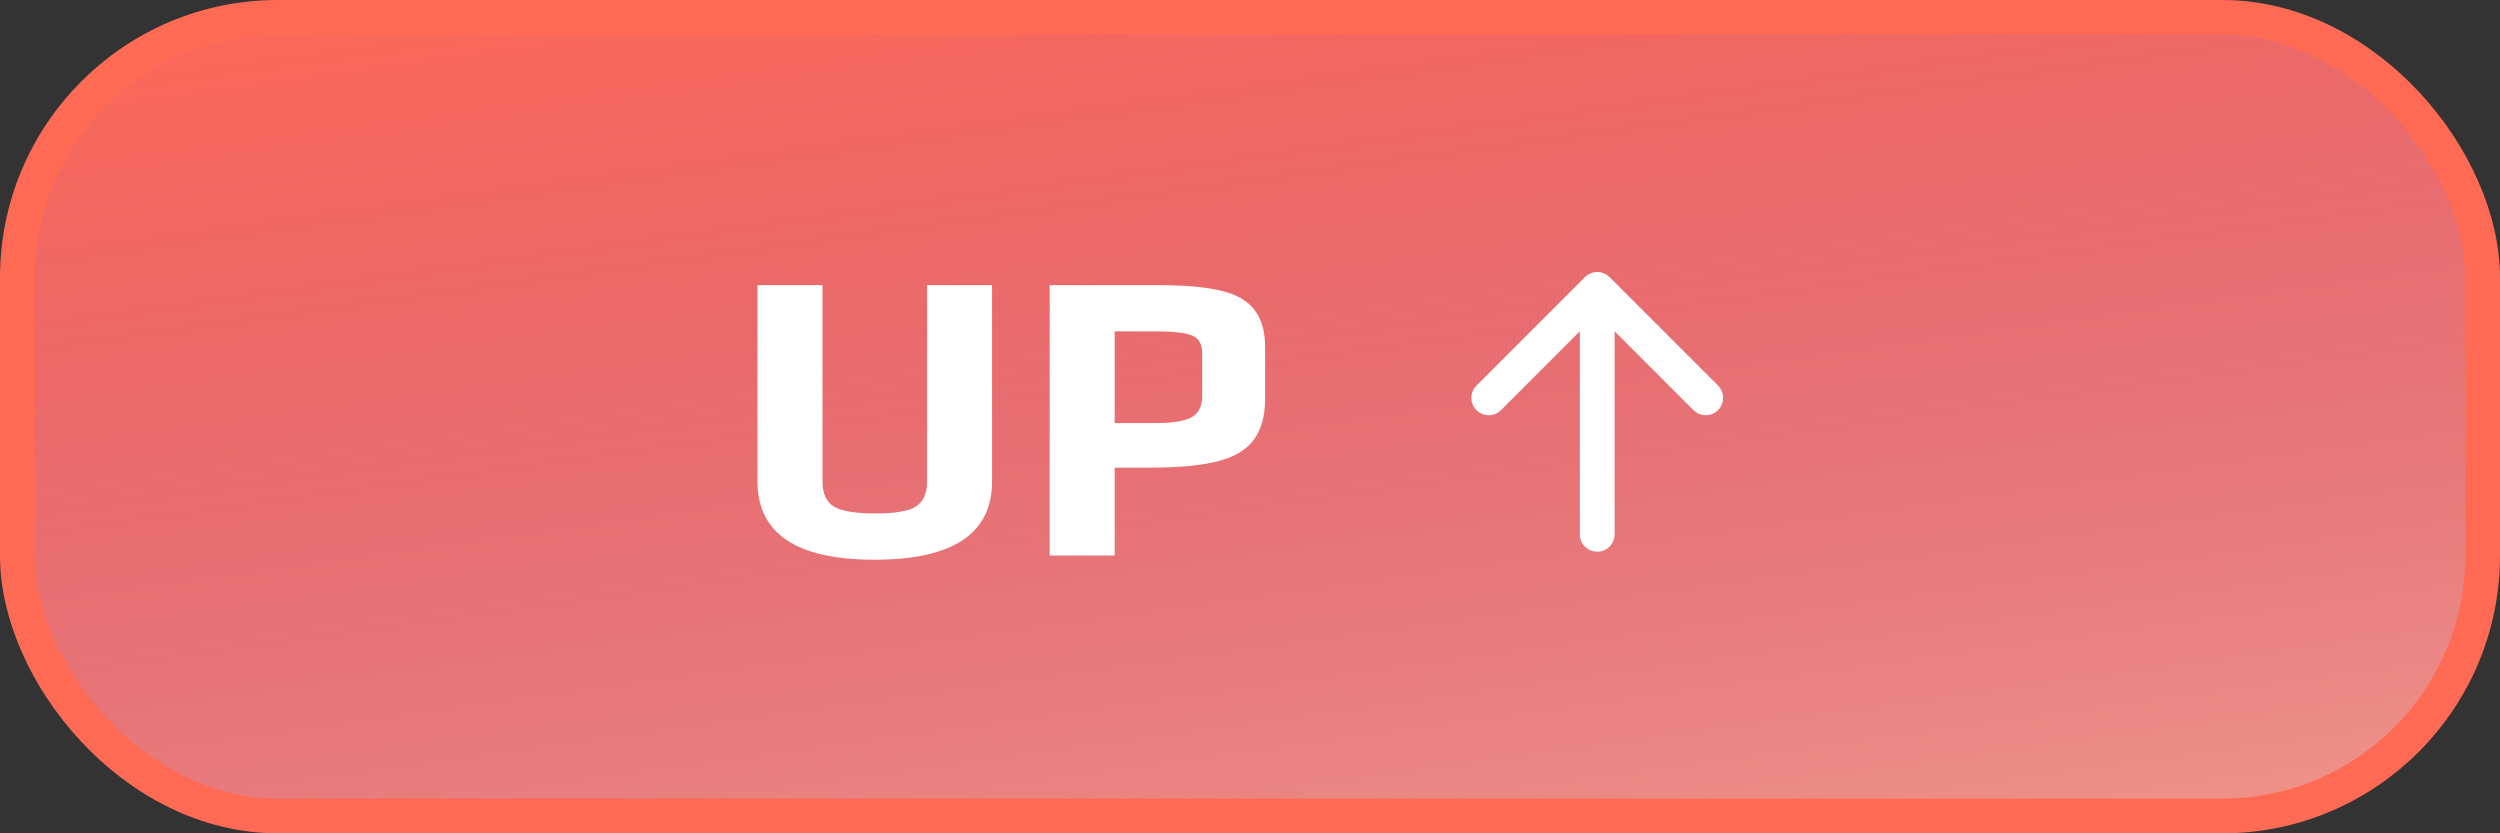 <svg width="72" height="24" viewBox="0 0 72 24" fill="none" xmlns="http://www.w3.org/2000/svg">
<rect x="0" y="0" width="72" height="24" fill="#333333" stroke="none"/>
<rect x="0.5" y="0.5" width="71" height="23" rx="7.5" fill="#FF6A55"/>
<rect x="0.5" y="0.5" width="71" height="23" rx="7.5" fill="url(#paint0_linear_18246_2277)" fill-opacity="0.4" style="mix-blend-mode:color-burn"/>
<rect x="0.5" y="0.5" width="71" height="23" rx="7.5" stroke="#FF6A55"/>
<path d="M25.188 16.12C22.94 16.12 21.816 15.368 21.816 13.864V8.212H23.688V13.864C23.688 14.216 23.8 14.46 24.024 14.596C24.256 14.724 24.652 14.788 25.212 14.788C25.764 14.788 26.148 14.724 26.364 14.596C26.588 14.46 26.7 14.216 26.7 13.864V8.212H28.572V13.864C28.572 15.368 27.444 16.12 25.188 16.12ZM30.231 8.212H33.351C34.111 8.212 34.711 8.264 35.151 8.368C35.599 8.472 35.923 8.656 36.123 8.92C36.331 9.176 36.435 9.536 36.435 10V11.476C36.435 11.988 36.323 12.388 36.099 12.676C35.883 12.964 35.535 13.168 35.055 13.288C34.583 13.408 33.943 13.468 33.135 13.468H32.103V16H30.231V8.212ZM33.291 12.184C33.779 12.184 34.123 12.128 34.323 12.016C34.523 11.896 34.623 11.696 34.623 11.416V10.168C34.623 9.912 34.527 9.744 34.335 9.664C34.151 9.584 33.795 9.544 33.267 9.544H32.103V12.184H33.291Z" fill="white"/>
<path fill-rule="evenodd" clip-rule="evenodd" d="M45.5 15.389L45.5 9.54L43.229 11.812C43.033 12.007 42.717 12.007 42.522 11.812C42.326 11.616 42.326 11.3 42.522 11.104L45.647 7.979C45.647 7.978 45.649 7.978 45.65 7.976C45.696 7.932 45.749 7.896 45.809 7.872C45.931 7.821 46.069 7.821 46.191 7.872C46.251 7.896 46.304 7.932 46.349 7.976C46.351 7.978 46.352 7.978 46.354 7.979L49.479 11.104C49.576 11.202 49.625 11.33 49.625 11.458C49.625 11.586 49.576 11.714 49.479 11.812C49.283 12.007 48.967 12.007 48.772 11.812L46.5 9.54L46.5 15.389C46.5 15.665 46.276 15.889 46 15.889C45.724 15.889 45.5 15.665 45.5 15.389Z" fill="white"/>
<defs>
<linearGradient id="paint0_linear_18246_2277" x1="3.56818e-06" y1="1.18939e-06" x2="4.612" y2="33.326" gradientUnits="userSpaceOnUse">
<stop stop-color="#3629F1" stop-opacity="0"/>
<stop offset="1" stop-color="#DCDCDC"/>
</linearGradient>
</defs>
</svg>
